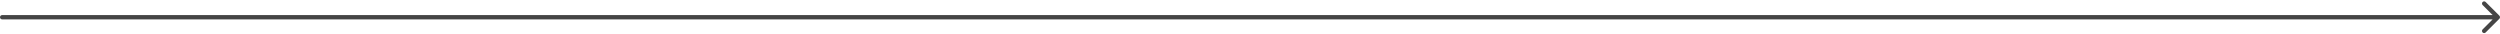 <?xml version="1.0" encoding="UTF-8"?> <svg xmlns="http://www.w3.org/2000/svg" width="1161" height="16" viewBox="0 0 1161 16" fill="none"><path d="M1 7C0.448 7 4.82823e-08 7.448 0 8C-4.82823e-08 8.552 0.448 9 1 9L1 7ZM1160.71 8.707C1161.1 8.317 1161.1 7.684 1160.71 7.293L1154.34 0.929C1153.95 0.539 1153.32 0.539 1152.93 0.929C1152.54 1.32 1152.54 1.953 1152.93 2.343L1158.59 8L1152.93 13.657C1152.54 14.047 1152.54 14.681 1152.93 15.071C1153.32 15.462 1153.95 15.462 1154.34 15.071L1160.71 8.707ZM1 9L1160 9L1160 7L1 7L1 9Z" fill="#454545"></path></svg> 